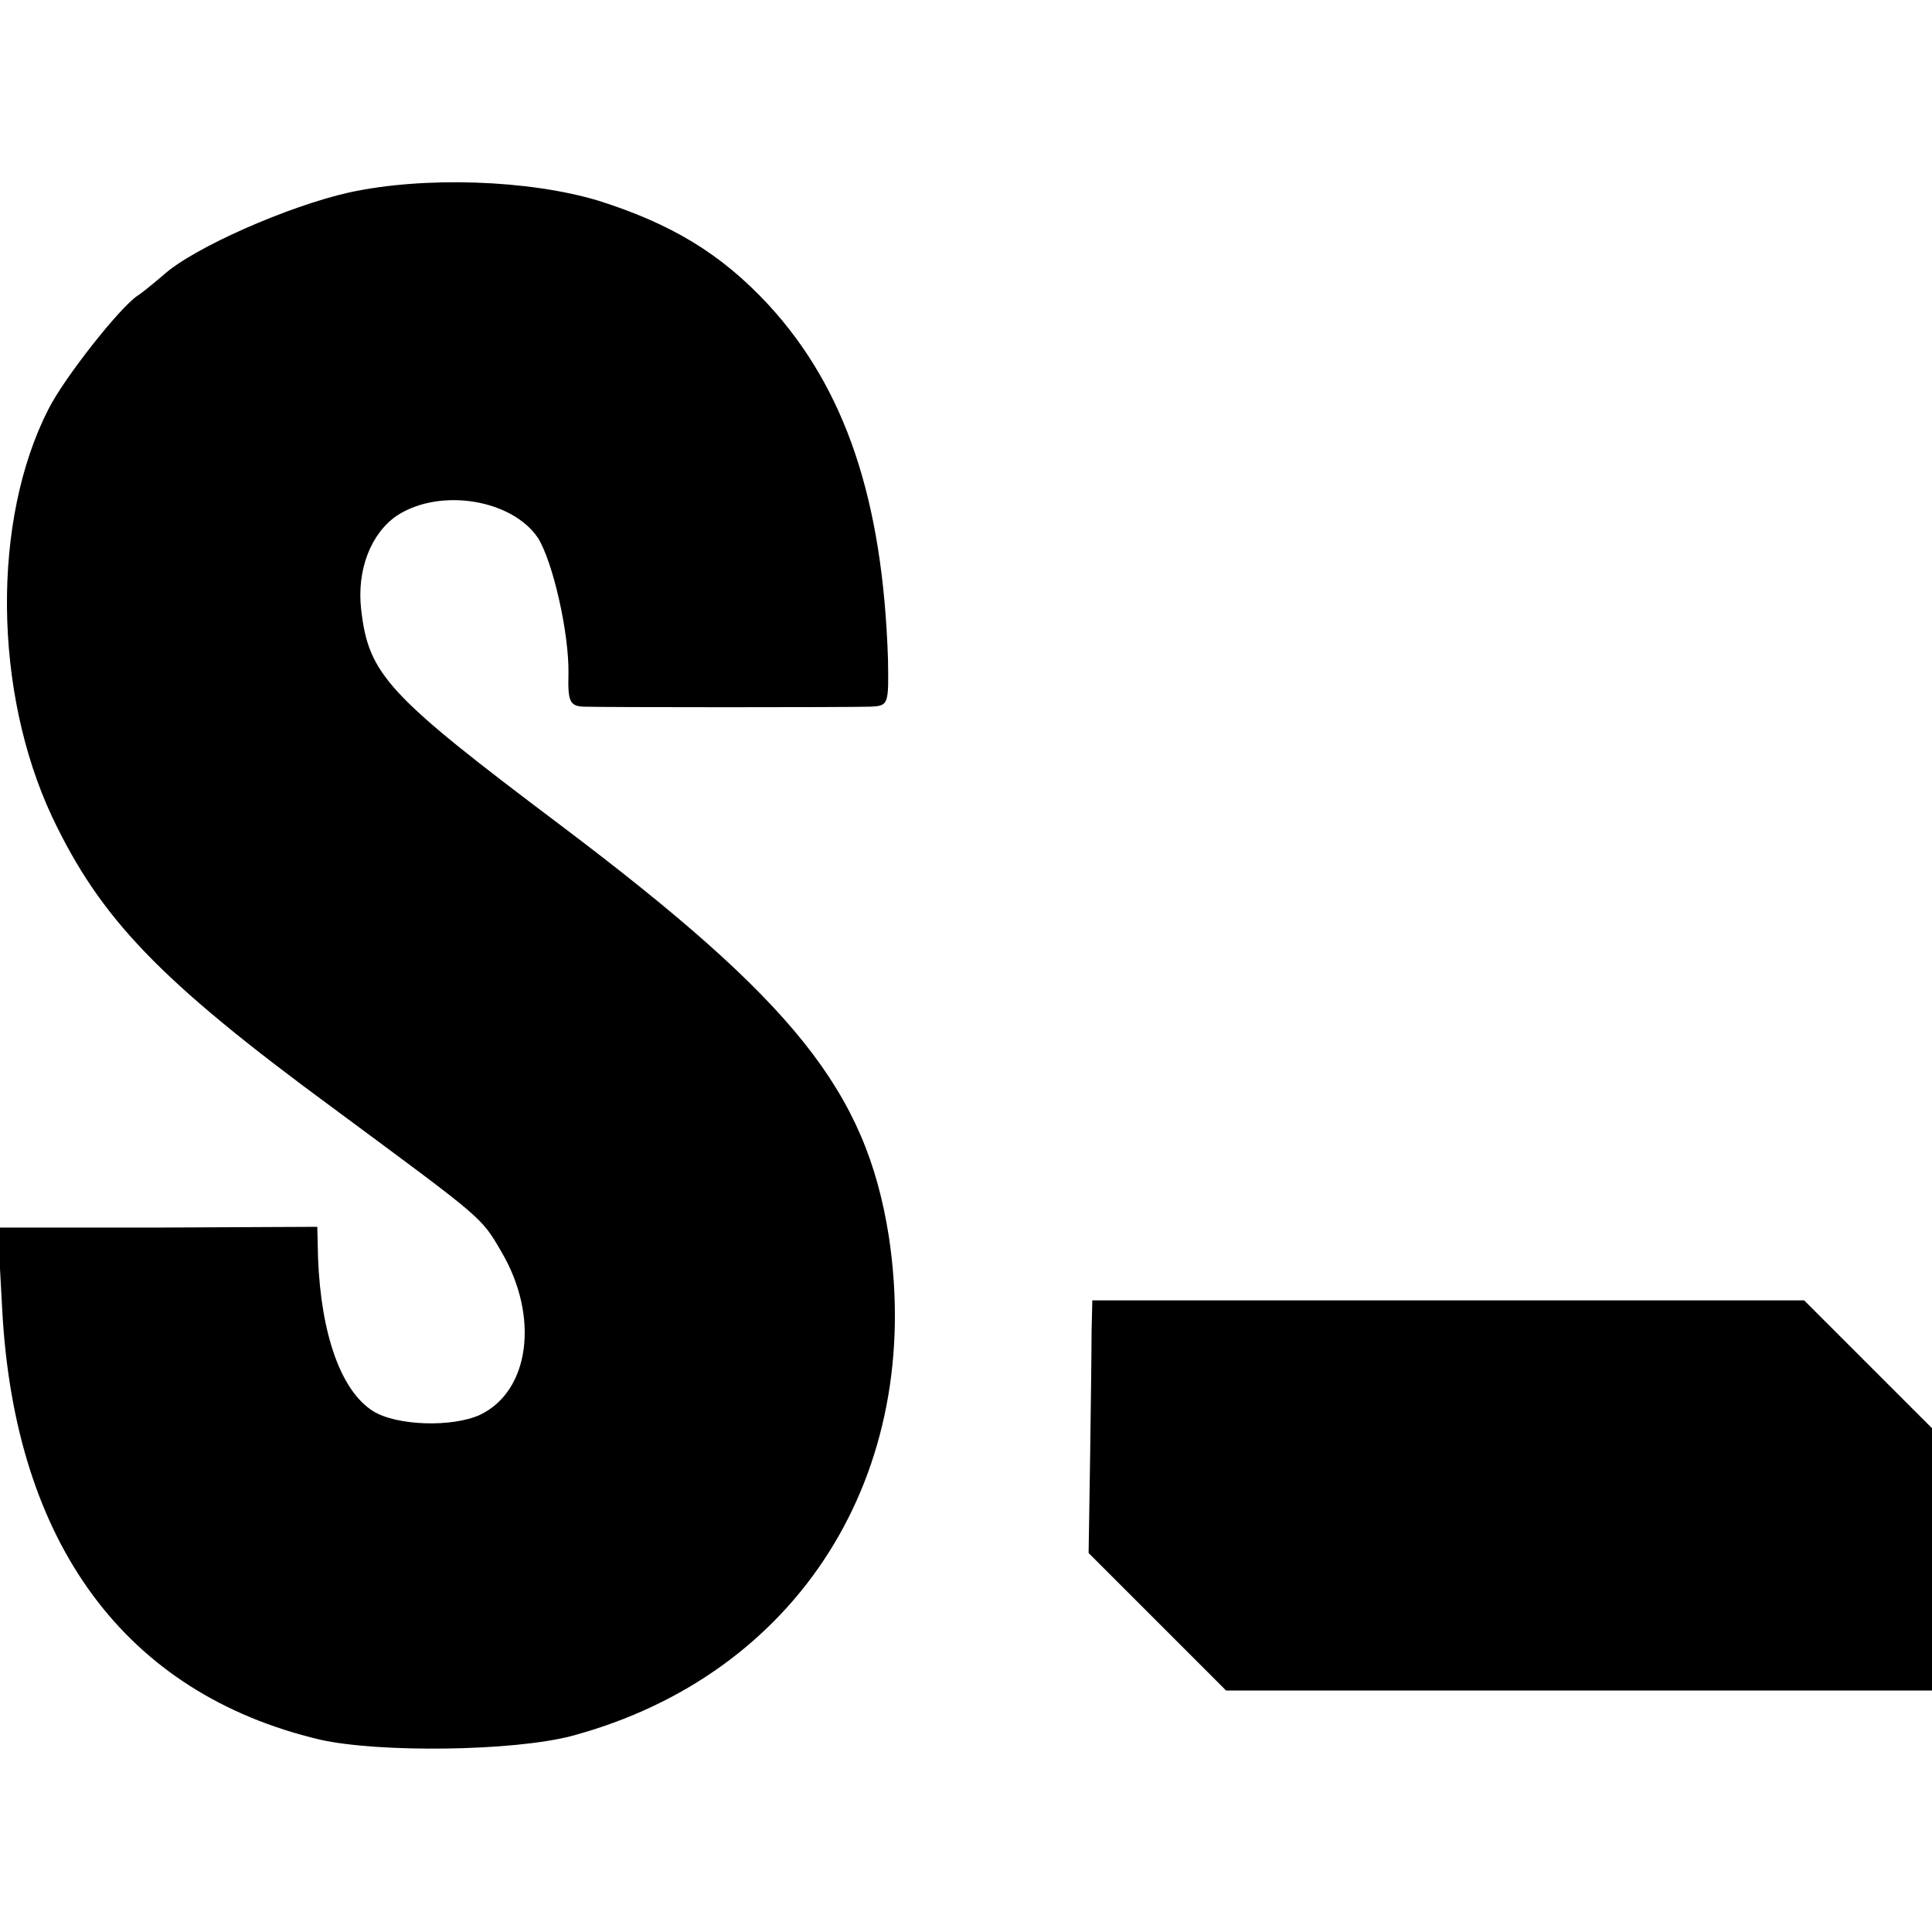 <?xml version="1.0" standalone="no"?>
<!DOCTYPE svg PUBLIC "-//W3C//DTD SVG 20010904//EN"
 "http://www.w3.org/TR/2001/REC-SVG-20010904/DTD/svg10.dtd">
<svg version="1.0" xmlns="http://www.w3.org/2000/svg"
 width="260pt" height="260pt" viewBox="0 0 260 260"
 preserveAspectRatio="xMidYMid meet">
<g transform="translate(0,260) scale(0.1,-0.1)"
fill="#000000" stroke="none">
<path d="M470 2341 c-81 -18 -209 -74 -250 -111 -14 -12 -30 -25 -35 -28 -24
-16 -99 -111 -120 -153 -76 -149 -74 -379 5 -548 65 -137 144 -220 378 -392
204 -151 199 -146 227 -194 51 -87 38 -187 -29 -219 -37 -17 -112 -15 -144 5
-43 27 -70 103 -74 206 l-1 42 -215 -1 -215 0 6 -111 c17 -315 166 -516 427
-578 79 -18 261 -16 340 5 304 82 475 352 426 673 -31 195 -127 315 -441 552
-234 176 -259 203 -269 291 -6 53 13 102 48 126 58 38 155 22 190 -30 20 -32
42 -128 41 -183 -1 -37 2 -43 20 -44 29 -1 355 -1 386 0 25 1 25 3 24 64 -7
214 -57 364 -161 477 -64 69 -131 109 -229 140 -93 28 -234 33 -335 11z"/>
<path d="M1469 808 c0 -24 -1 -100 -2 -171 l-2 -127 93 -93 92 -92 475 0 475
0 0 177 0 176 -86 86 -86 86 -479 0 -479 0 -1 -42z"/>
</g>
</svg>
